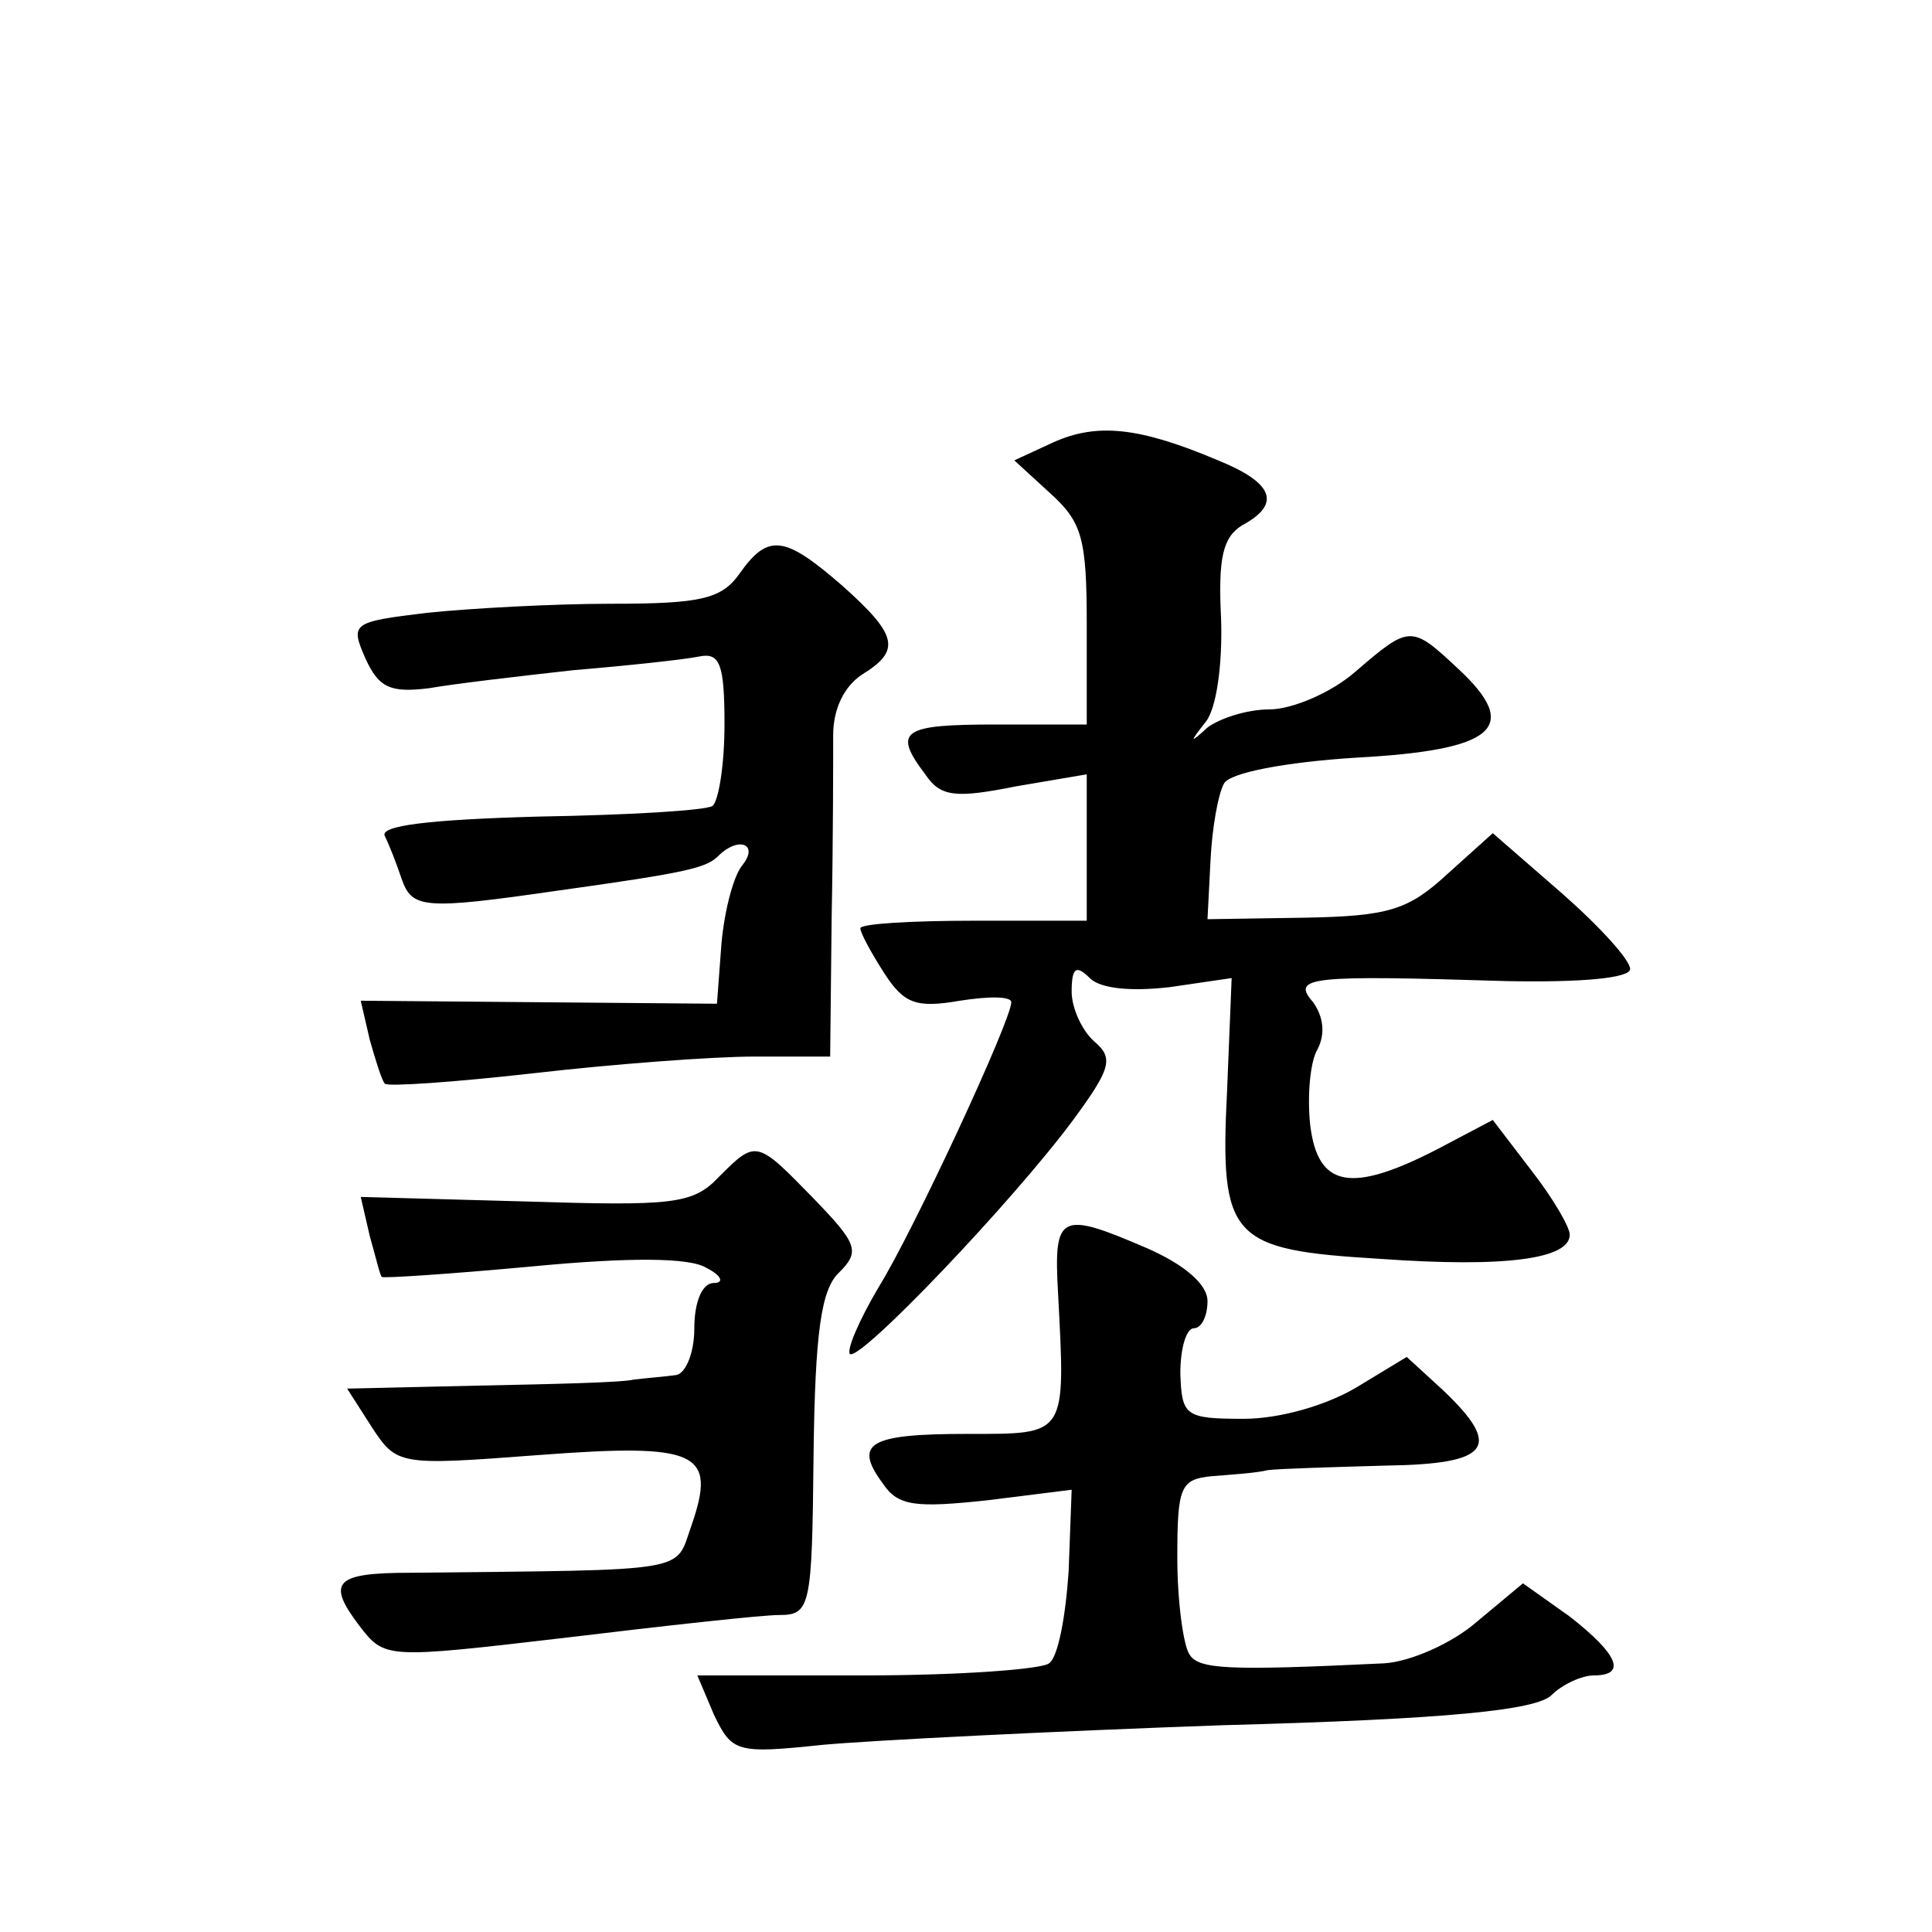 <?xml version="1.0" standalone="no"?>
<!DOCTYPE svg PUBLIC "-//W3C//DTD SVG 20010904//EN"
 "http://www.w3.org/TR/2001/REC-SVG-20010904/DTD/svg10.dtd">
<svg version="1.0" xmlns="http://www.w3.org/2000/svg"
 width="128pt" height="128pt" viewBox="0 0 128 128"
 preserveAspectRatio="xMidYMid meet">
<g transform="translate(0,128) scale(0.1,-0.1)"
fill="#0" stroke="none">
<path d="M698 987 l-26 -12 24 -22 c21 -19 24 -30 24 -87 l0 -66 -60 0 c-62 0 -69
-4 -47 -33 10 -15 20 -16 60 -8 l47 8 0 -48 0 -49 -75 0 c-41 0 -75 -2 -75 -5 0
-3 7 -16 16 -30 13 -20 21 -23 50 -18 19 3 34 3 34 -1 0 -12 -65 -152 -88 -189
-13 -22 -21 -41 -19 -44 6 -6 108 101 148 155 25 34 27 41 14 52 -8 7 -15 22 -15
33 0 16 3 18 12 9 7 -7 27 -9 53 -6 l41 6 -3 -74 c-5 -99 2 -106 101 -112 84 -6
126 0 126 16 0 5 -11 24 -25 42 l-26 34 -36 -19 c-58 -30 -80 -26 -85 16 -2 19
0 42 5 50 5 10 4 21 -3 31 -15 17 -2 18 128 14 50 -1 82 2 82 8 0 6 -20 28 -45
50 l-46 40 -30 -27 c-26 -24 -39 -28 -95 -29 l-64 -1 2 39 c1 21 5 44 9 51 4 7
40 14 87 17 93 5 110 20 68 59 -31 29 -32 29 -68 -2 -16 -14 -42 -25 -57 -25 -15
0 -33 -6 -41 -12 -12 -11 -12 -10 -1 4 7 9 11 38 10 68 -2 40 1 54 14 62 26 14
21 28 -16 43 -52 22 -80 25 -109 12z M490 900 c-12 -17 -26 -20 -85 -20 -38 0 -93
-3 -122 -6 -50 -6 -51 -7 -41 -30 9 -20 17 -23 42 -20 17 3 60 8 96 12 36 3 73
7 83 9 14 3 17 -5 17 -45 0 -27 -4 -51 -8 -54 -5 -3 -56 -6 -115 -7 -73 -2 -106
-6 -102 -13 3 -6 8 -19 11 -28 7 -20 14 -21 104 -8 86 12 98 15 106 23 13 13 27
8 16 -6 -6 -7 -12 -30 -14 -52 l-3 -40 -118 1 -118 1 6 -26 c4 -14 8 -27 10 -29
2 -2 46 1 99 7 52 6 118 11 146 11 l50 0 1 93 c1 50 1 105 1 120 0 17 7 32 19 40
26 16 24 26 -13 59 -38 33 -49 35 -68 8z M476 500 c-17 -18 -31 -19 -128 -16 l-109
3 6 -26 c4 -14 7 -27 8 -27 1 -1 46 2 100 7 63 6 104 6 115 -1 10 -5 12 -10 5 -10
-8 0 -13 -13 -13 -30 0 -17 -6 -30 -12 -31 -7 -1 -20 -2 -28 -3 -8 -2 -54 -3 -103
-4 l-87 -2 16 -25 c17 -26 18 -26 111 -19 106 8 118 2 101 -47 -11 -31 2 -29 -186
-31 -50 0 -56 -6 -34 -35 17 -22 17 -22 137 -8 66 8 130 15 141 15 21 0 22 5 23
106 1 81 5 110 17 121 14 14 12 19 -17 49 -38 39 -38 39 -63 14z M701 423 c5 -95
6 -93 -60 -93 -65 0 -76 -6 -56 -33 10 -15 22 -16 69 -11 l56 7 -2 -54 c-2 -30
-7 -57 -13 -61 -5 -4 -60 -8 -122 -8 l-111 0 11 -26 c12 -25 15 -26 72 -20 33 3
152 9 265 13 150 4 208 10 218 20 7 7 20 13 28 13 22 0 16 14 -16 39 l-31 22 -30
-25 c-17 -15 -45 -27 -62 -28 -104 -5 -123 -4 -129 6 -4 6 -8 35 -8 64 0 47 2 52
23 54 12 1 29 2 37 4 8 1 43 2 78 3 69 1 78 12 38 50 l-24 22 -33 -20 c-20 -12
-51 -21 -75 -21 -39 0 -41 2 -42 30 0 17 4 30 9 30 5 0 9 8 9 18 0 11 -15 24 -40
35 -58 25 -62 23 -59 -30z"/>
</g>
</svg>
